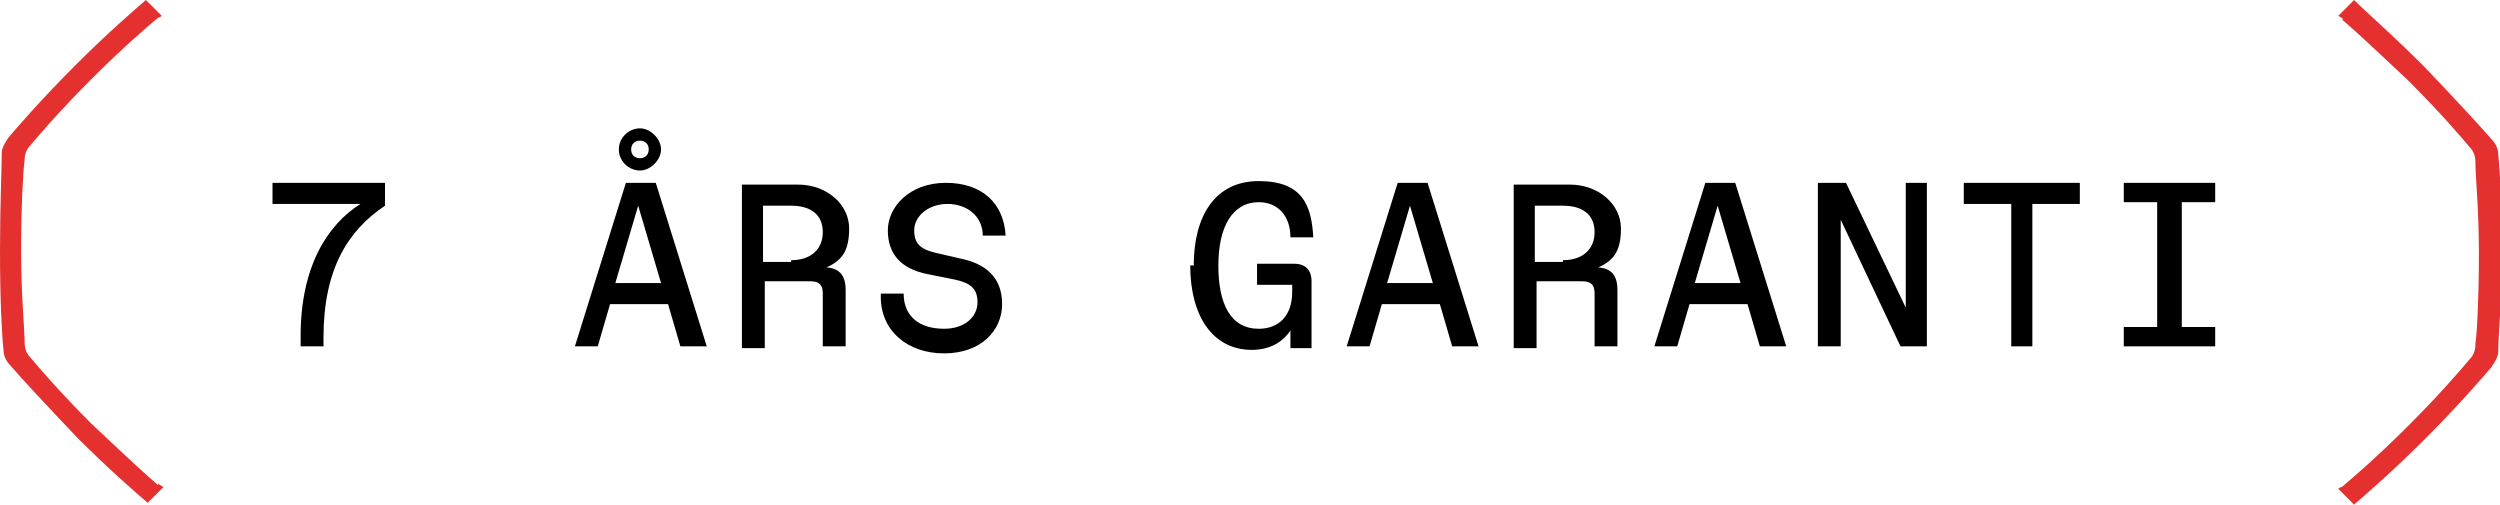 <svg xmlns="http://www.w3.org/2000/svg" xmlns:xlink="http://www.w3.org/1999/xlink" id="Layer_1" viewBox="0 0 142.2 28.7"><defs><style>      .st0 {        fill: none;      }      .st1 {        fill: #e53030;      }      .st2 {        clip-path: url(#clippath);      }    </style><clipPath id="clippath"><rect class="st0" y="0" width="142.2" height="28.7"></rect></clipPath></defs><g class="st2"><path class="st1" d="M9,27.6c-.6-.5-2-1.8-3.8-3.5-1.8-1.8-3-3.2-3.5-3.8-.2-.2-.3-.5-.3-.8,0-.8-.2-2.7-.2-5.2s.1-4.4.2-5.2c0-.3.1-.6.3-.8.5-.6,1.7-2,3.5-3.8,1.8-1.8,3.2-3,3.8-3.5,0,0,.1,0,.2-.1L8.3,0c-.7.6-2.2,1.9-4,3.7-1.9,1.9-3.2,3.4-3.8,4.1-.2.3-.4.6-.4.9C.1,9.6,0,11.6,0,14.3s.1,4.7.2,5.6c0,.4.2.7.4.9.6.7,1.9,2.1,3.8,4.1,1.8,1.8,3.3,3.1,4,3.7l.9-.9c0,0-.2-.1-.3-.2"></path><path class="st1" d="M133.2,1.1c.6.5,2,1.8,3.8,3.5,1.8,1.8,3,3.2,3.5,3.8.2.2.3.5.3.8,0,.8.2,2.7.2,5.2s-.1,4.4-.2,5.2c0,.3-.1.6-.3.8-.5.6-1.7,2-3.5,3.8-1.8,1.8-3.2,3-3.8,3.5,0,0-.1,0-.2.1l.9.9c.7-.6,2.2-1.9,4-3.7,1.9-1.9,3.2-3.4,3.8-4.1.2-.3.4-.6.4-.9,0-.9.2-2.8.2-5.6s-.1-4.7-.2-5.6c0-.4-.2-.7-.4-.9-.6-.7-1.9-2.1-3.8-4.1-1.8-1.8-3.3-3.1-4-3.8l-.9.9c0,0,.2.1.3.2"></path></g><g><path d="M15.5,10.4h6.4v1.3c-2.1,1.4-3.5,3.6-3.5,7.5v.5h-1.3v-.6c0-3.9,1.5-6.3,3.4-7.5h-5v-1.2Z"></path><path d="M38.7,19.7l-.7-2.4h-3.3l-.7,2.4h-1.3l2.9-9.3h1.7l2.9,9.3h-1.4ZM35,16.1h2.6l-1.3-4.4-1.3,4.4ZM35.2,8.5c0-.7.6-1.2,1.2-1.2s1.2.6,1.2,1.2-.6,1.2-1.2,1.2-1.2-.5-1.2-1.2ZM35.9,8.5c0,.3.2.5.5.5s.5-.2.5-.5-.2-.5-.5-.5-.5.2-.5.5Z"></path><path d="M46.8,15.2c.9,0,1.3.4,1.3,1.3v3.2h-1.3v-3c0-.5-.2-.7-.7-.7h-2.6v3.8h-1.3v-9.3h3.2c1.6,0,2.9,1.1,2.9,2.5s-.5,1.9-1.5,2.3h0ZM45,14.8c1.1,0,1.8-.6,1.8-1.6s-.7-1.5-1.8-1.5h-1.6v3.2h1.6Z"></path><path d="M50.1,16.7h1.3c0,1.3.9,2,2.3,2h0c1.2,0,1.9-.7,1.9-1.5s-.4-1.1-1.3-1.3l-1.5-.3c-1.6-.3-2.3-1.2-2.3-2.5s1.2-2.7,3.3-2.7,3.3,1.2,3.4,3h-1.3c0-1.1-.9-1.8-2-1.8h0c-1.1,0-1.9.7-1.9,1.5s.4,1.1,1.3,1.3l1.3.3c1.5.3,2.4,1.1,2.4,2.6s-1.2,2.8-3.3,2.8-3.6-1.3-3.6-3.2Z"></path></g><g><path d="M67.9,15.1c0-2.8,1.2-4.8,3.7-4.8s3,1.4,3.1,3.2h-1.3c0-1.2-.7-2-1.8-2h0c-1.5,0-2.3,1.4-2.3,3.6s.7,3.6,2.3,3.6h0c1.1,0,1.9-.7,1.9-2.1v-.4h-2v-1.2h2.1c.6,0,1,.3,1,1v3.8h-1.2v-1c-.4.6-1.1,1.1-2.2,1.1-2.2,0-3.5-1.9-3.5-4.8Z"></path><path d="M82.6,19.7l-.7-2.4h-3.3l-.7,2.4h-1.3l2.9-9.3h1.7l2.9,9.3h-1.4ZM78.9,16.1h2.6l-1.3-4.4-1.3,4.4Z"></path><path d="M90.7,15.2c.9,0,1.3.4,1.3,1.3v3.2h-1.3v-3c0-.5-.2-.7-.7-.7h-2.6v3.8h-1.3v-9.3h3.2c1.6,0,2.9,1.1,2.9,2.5s-.5,1.9-1.5,2.3h0ZM88.9,14.8c1.1,0,1.8-.6,1.8-1.6s-.7-1.5-1.8-1.5h-1.6v3.2h1.6Z"></path><path d="M100.1,19.7l-.7-2.4h-3.3l-.7,2.4h-1.3l2.9-9.3h1.7l2.9,9.3h-1.4ZM96.4,16.1h2.6l-1.3-4.4-1.3,4.4Z"></path><path d="M108.3,10.4h1.3v9.3h-1.5l-3.4-7.2v7.2h-1.3v-9.3h1.6l3.4,7.1v-7.1Z"></path><path d="M114.4,19.7v-8.1h-2.7v-1.2h6.6v1.2h-2.7v8.1h-1.3Z"></path><path d="M126,11.5h-1.9v7.1h1.9v1.1h-5.2v-1.1h1.9v-7.1h-1.9v-1.1h5.2v1.1Z"></path></g></svg>
